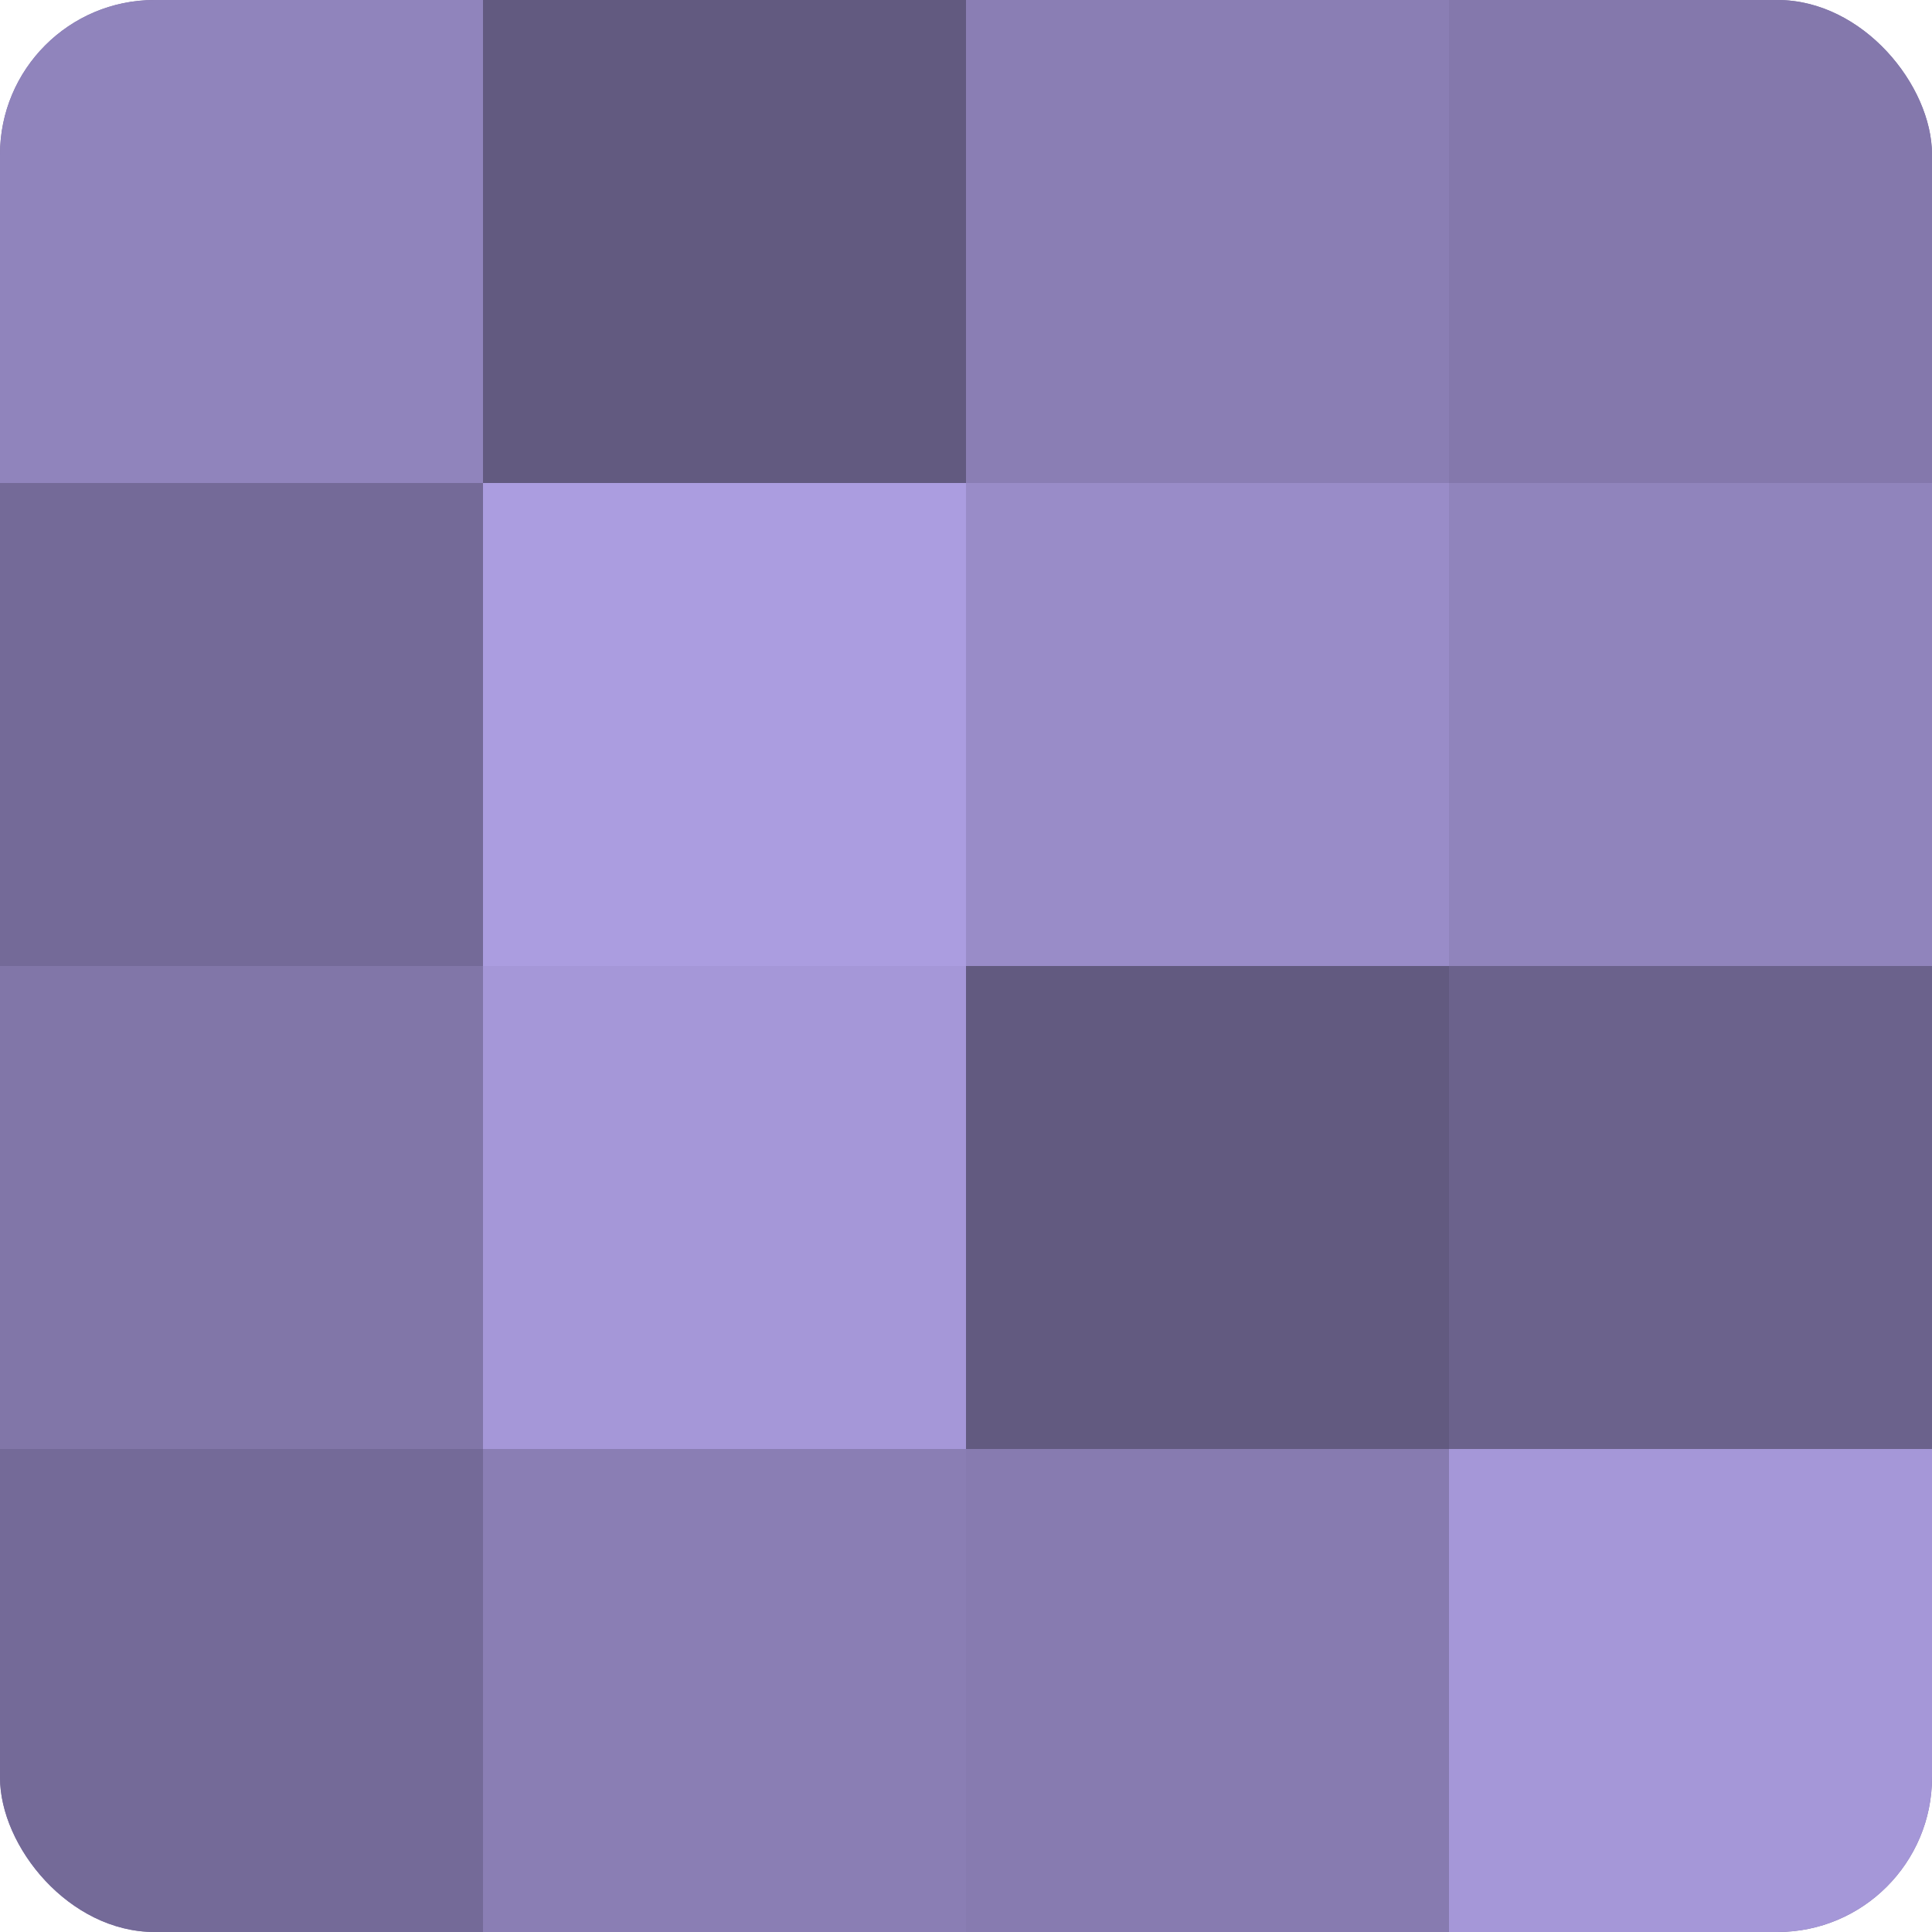 <?xml version="1.0" encoding="UTF-8"?>
<svg xmlns="http://www.w3.org/2000/svg" width="60" height="60" viewBox="0 0 100 100" preserveAspectRatio="xMidYMid meet"><defs><clipPath id="c" width="100" height="100"><rect width="100" height="100" rx="8" ry="8"/></clipPath></defs><g clip-path="url(#c)"><rect width="100" height="100" fill="#7a70a0"/><rect width="25" height="25" fill="#9084bc"/><rect y="25" width="25" height="25" fill="#746a98"/><rect y="50" width="25" height="25" fill="#8176a8"/><rect y="75" width="25" height="25" fill="#746a98"/><rect x="25" width="25" height="25" fill="#625a80"/><rect x="25" y="25" width="25" height="25" fill="#ab9de0"/><rect x="25" y="50" width="25" height="25" fill="#a597d8"/><rect x="25" y="75" width="25" height="25" fill="#8a7eb4"/><rect x="50" width="25" height="25" fill="#8a7eb4"/><rect x="50" y="25" width="25" height="25" fill="#998cc8"/><rect x="50" y="50" width="25" height="25" fill="#625a80"/><rect x="50" y="75" width="25" height="25" fill="#877bb0"/><rect x="75" width="25" height="25" fill="#8478ac"/><rect x="75" y="25" width="25" height="25" fill="#9084bc"/><rect x="75" y="50" width="25" height="25" fill="#6b628c"/><rect x="75" y="75" width="25" height="25" fill="#a597d8"/></g></svg>
